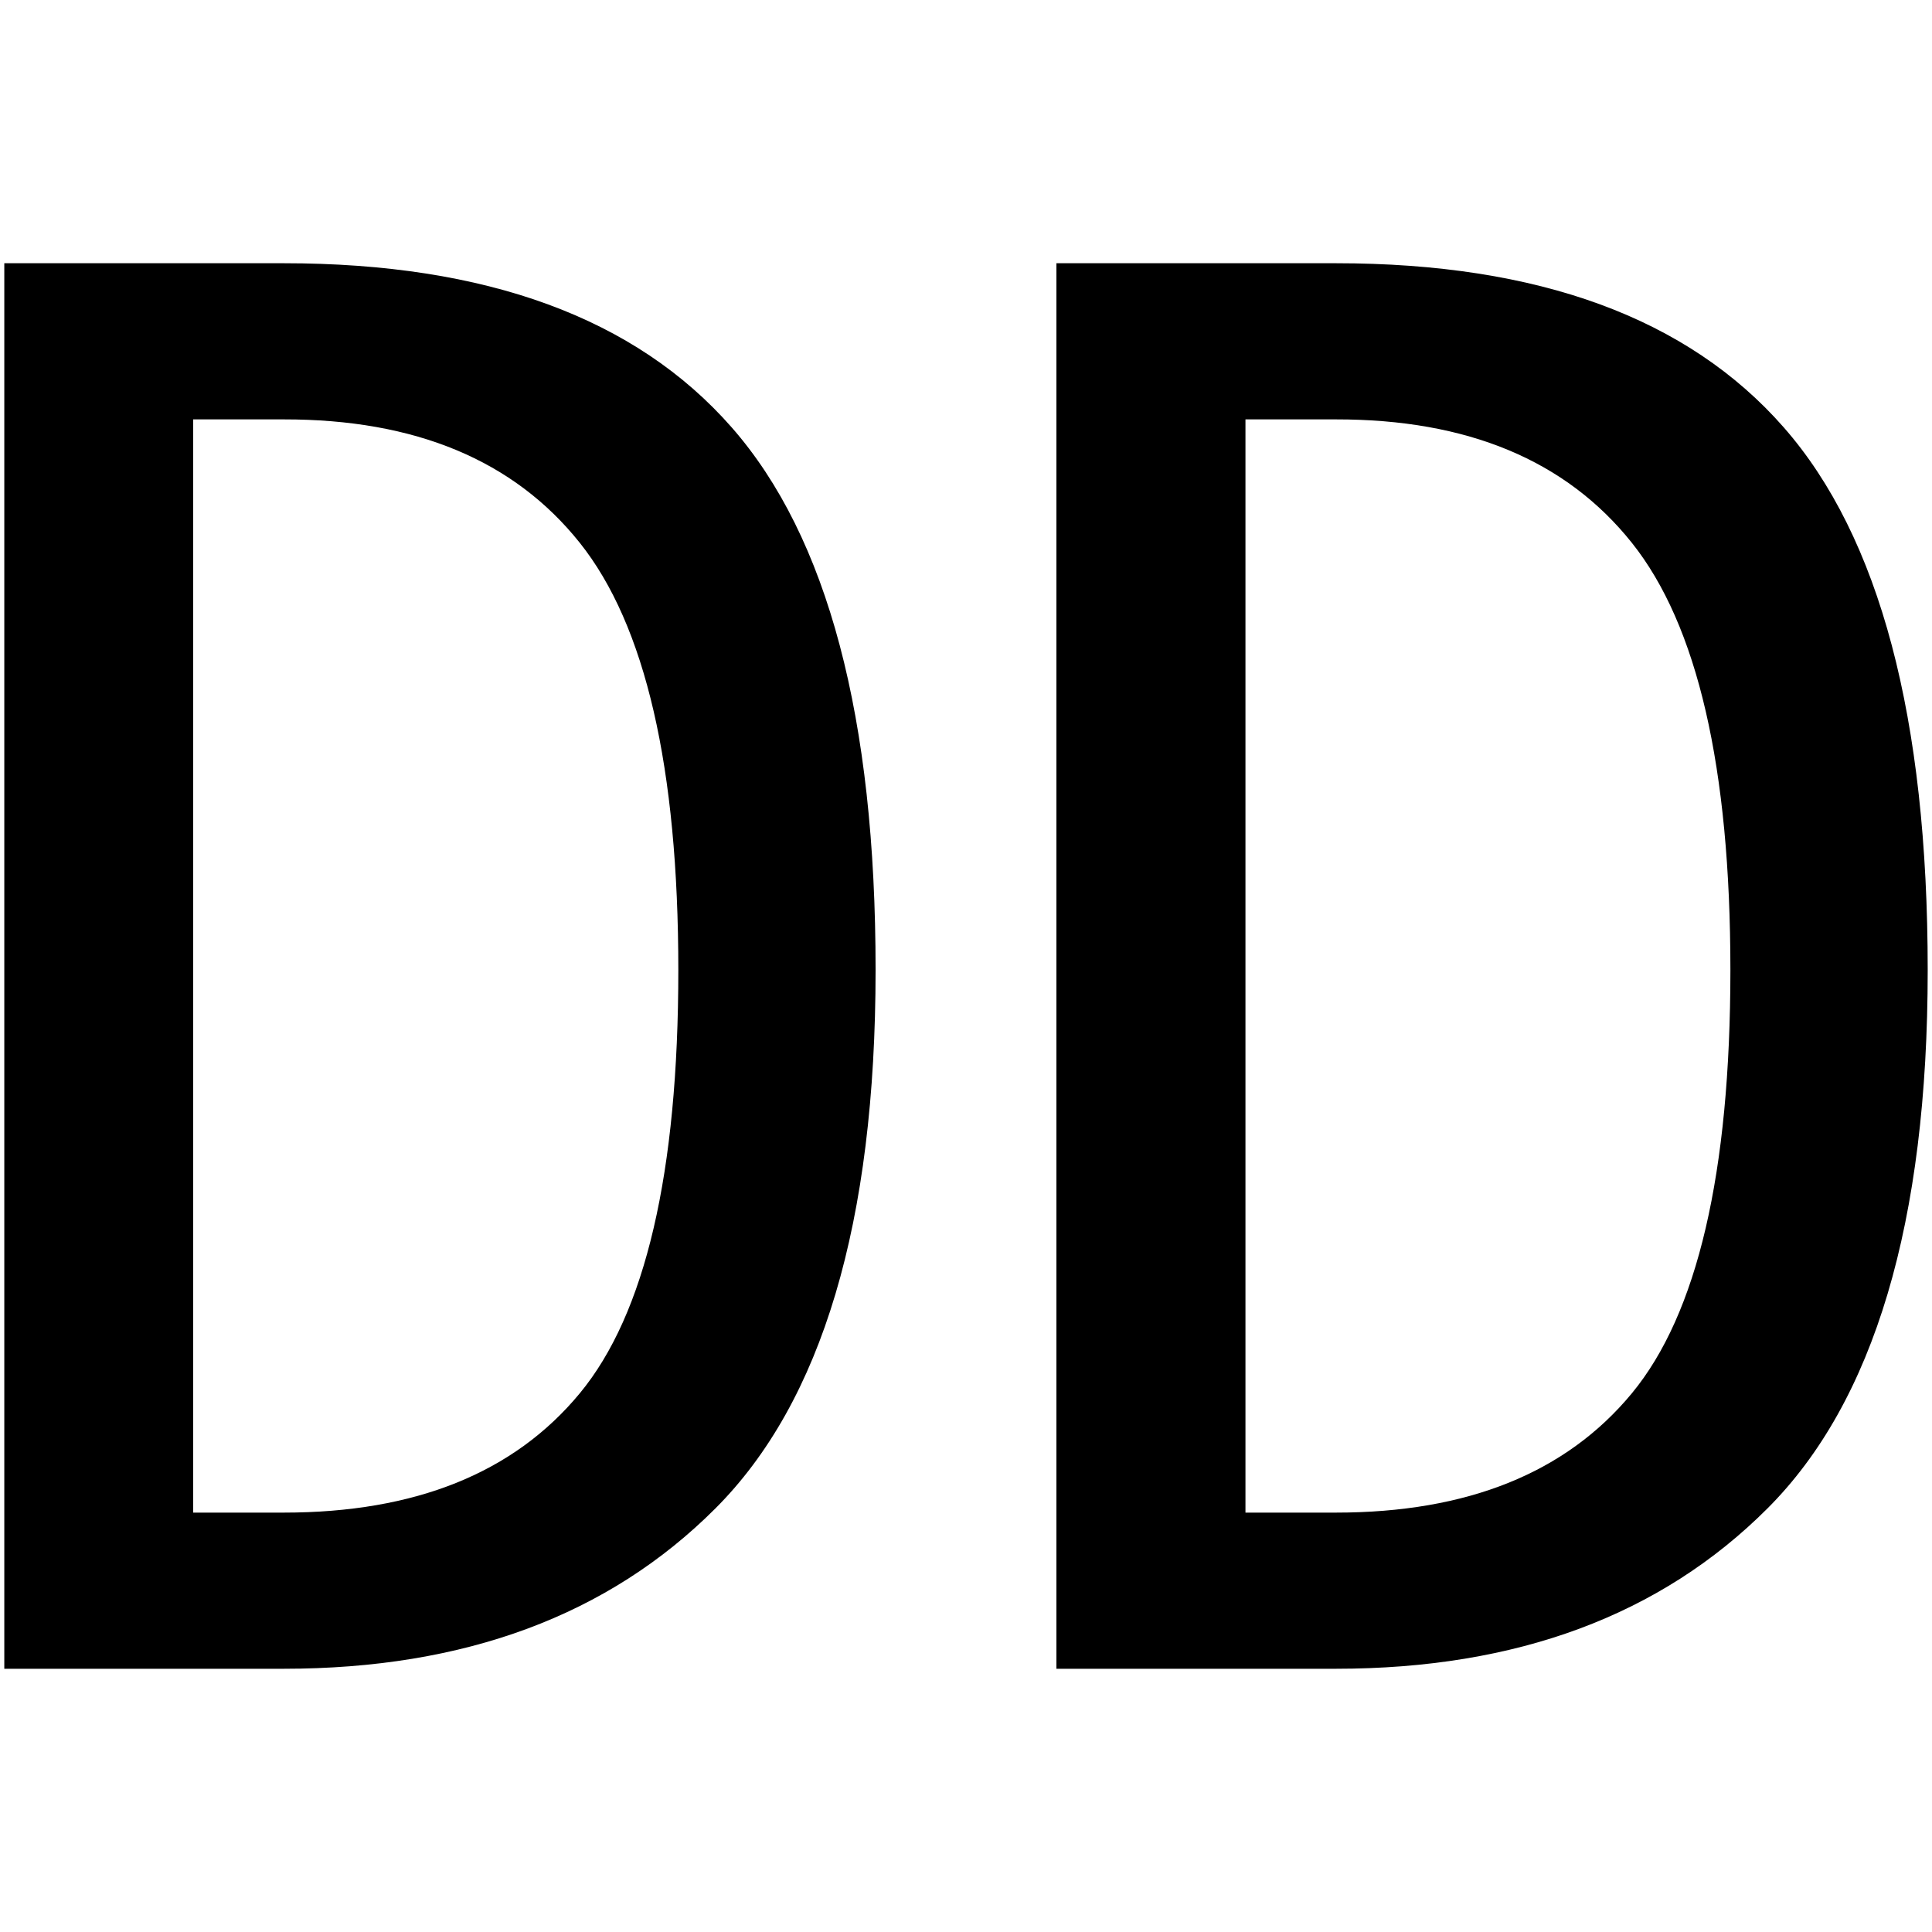 <svg id="图层_1" data-name="图层 1" xmlns="http://www.w3.org/2000/svg" viewBox="0 0 400 400"><path d="M181.28,200.85q0,78.29-33.18,111.47T58.75,345.5H.89V54.5H58.75q62.94,0,92.75,34T181.28,200.85Zm-40.84,0q0-62.91-20.42-88.49T58.75,86.83H40V313.17H58.75q40.85,0,61.27-24.68T140.44,200.85Z"/><path d="M399.11,200.85q0,78.29-33.19,111.47T276.58,345.5H218.72V54.5h57.86q62.94,0,92.74,34T399.11,200.85Zm-40.85,0q0-62.91-20.42-88.49T276.58,86.83H257.86V313.17h18.72q40.85,0,61.26-24.68T358.26,200.85Z"/></svg>